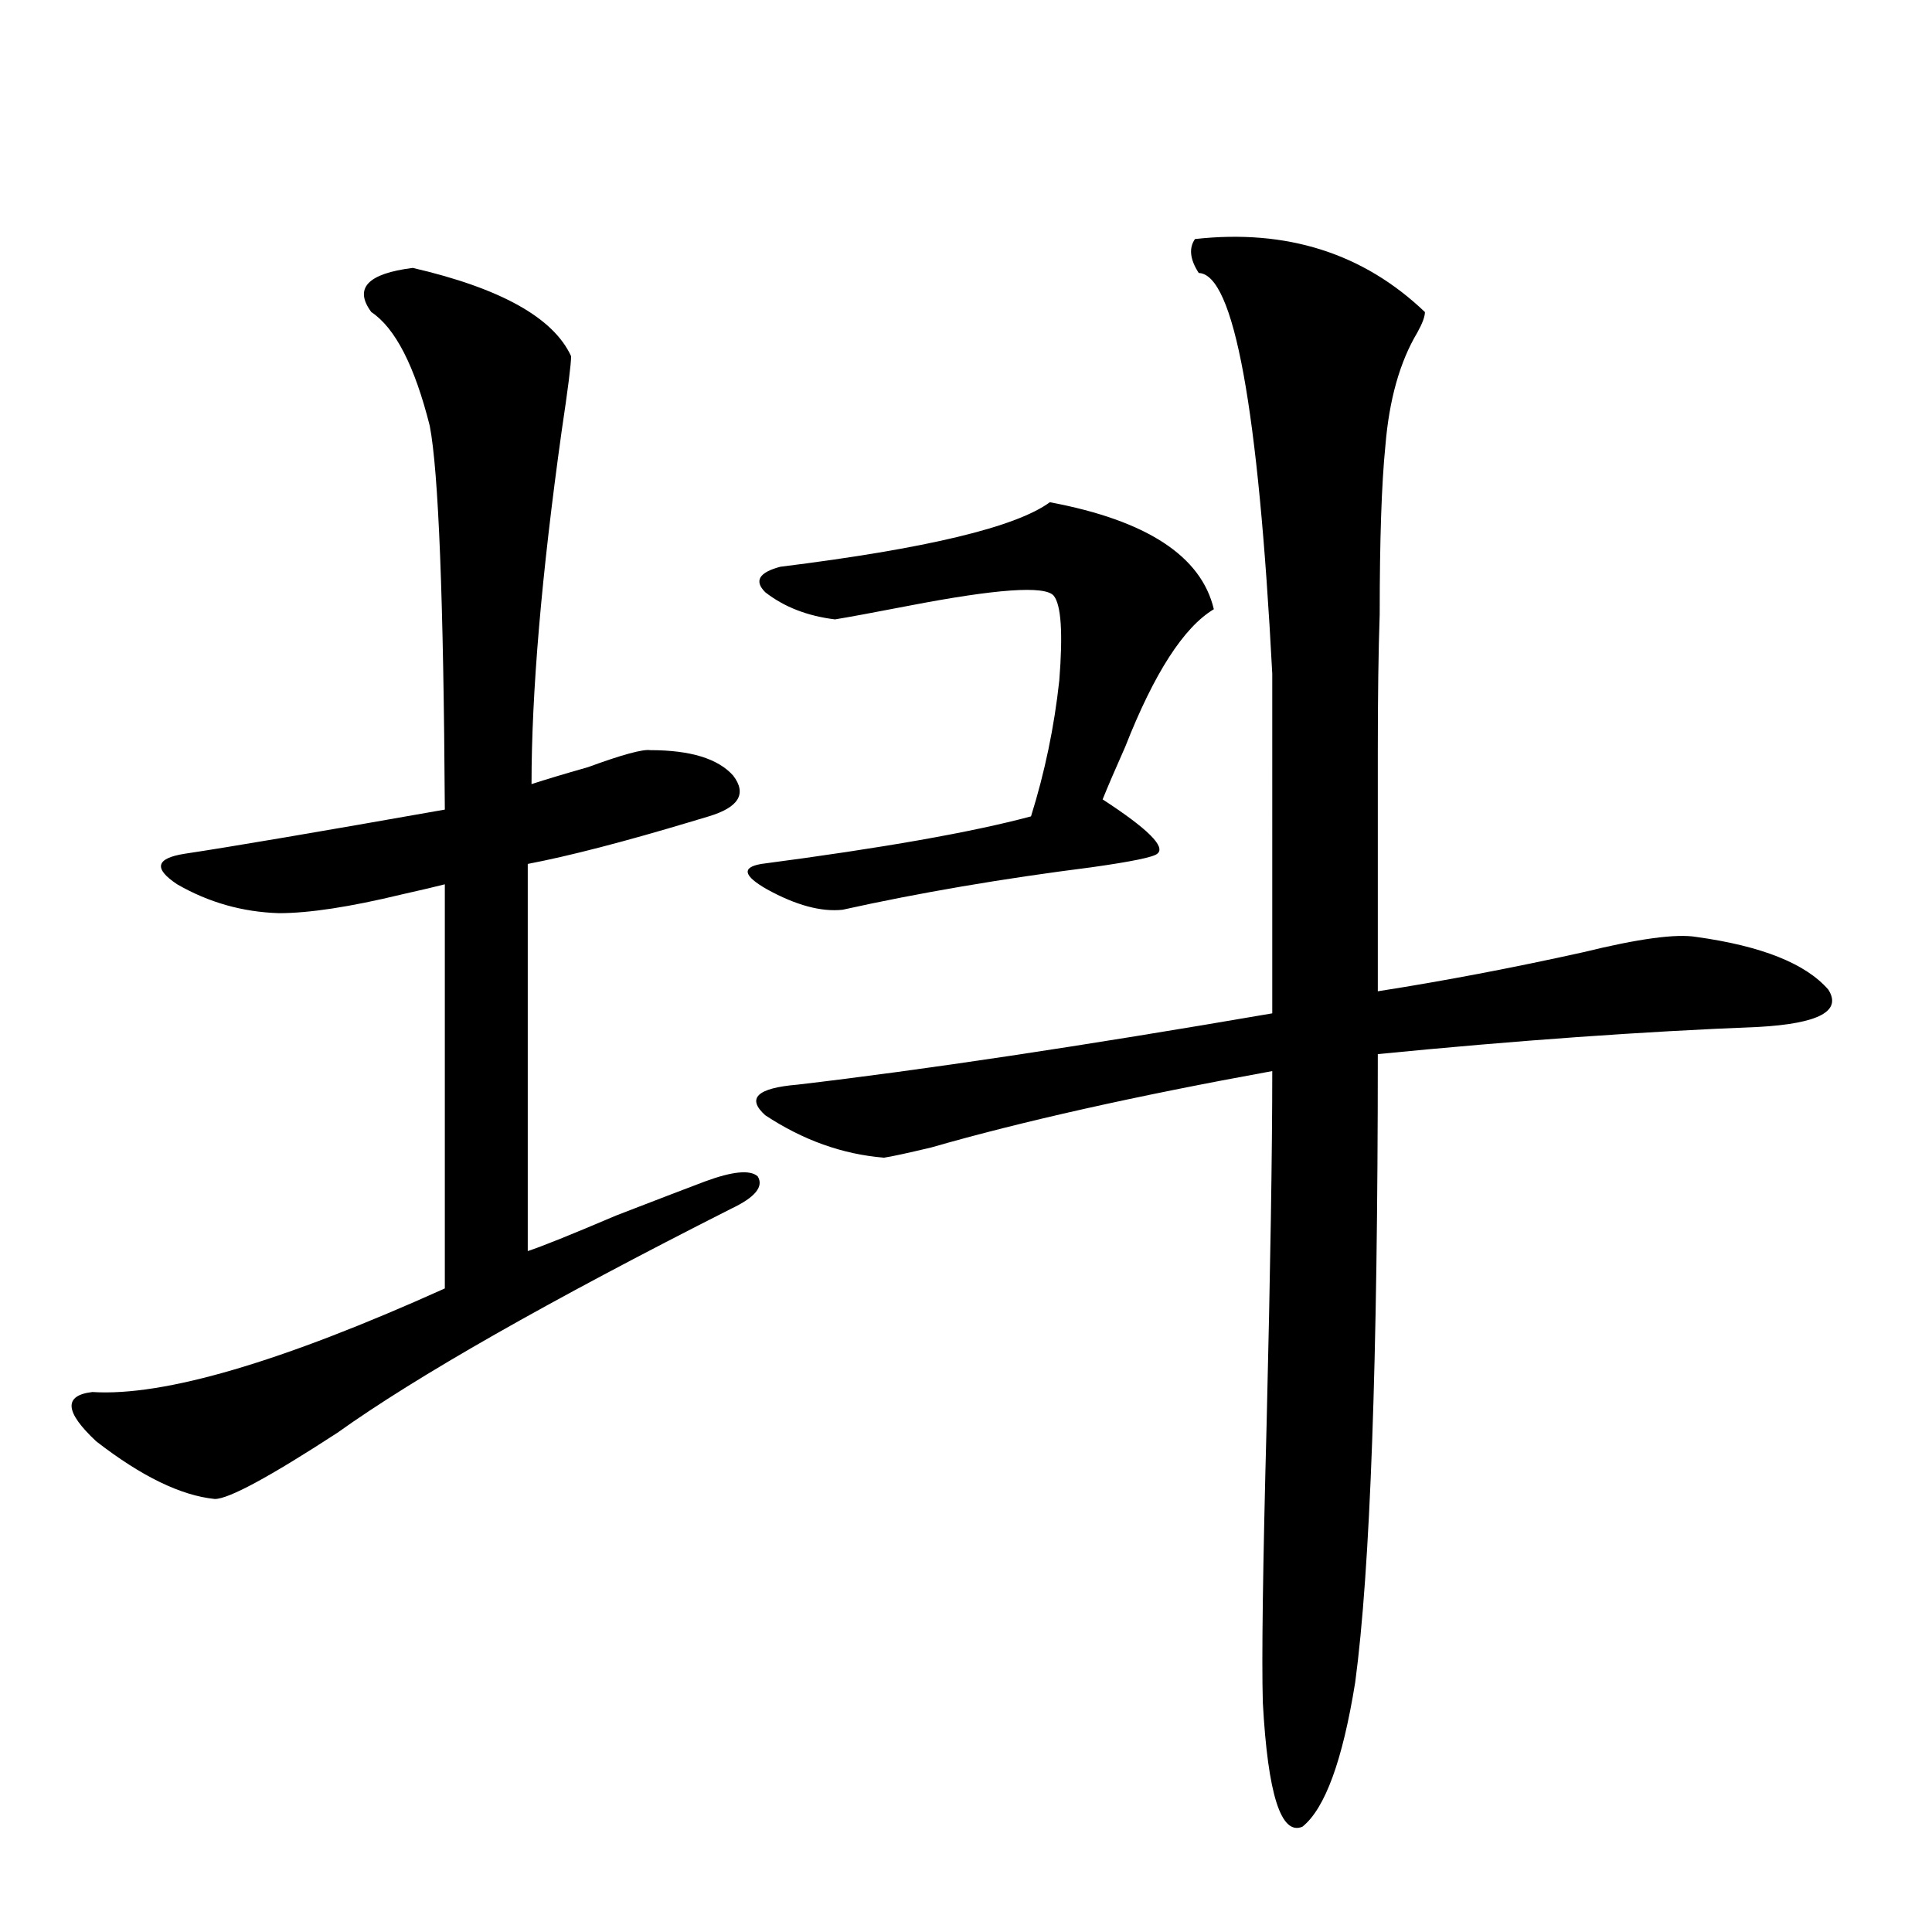 <?xml version="1.0" encoding="utf-8"?>
<!-- Generator: Adobe Illustrator 16.0.0, SVG Export Plug-In . SVG Version: 6.00 Build 0)  -->
<!DOCTYPE svg PUBLIC "-//W3C//DTD SVG 1.1//EN" "http://www.w3.org/Graphics/SVG/1.1/DTD/svg11.dtd">
<svg version="1.1" id="图层_1" xmlns="http://www.w3.org/2000/svg" xmlns:xlink="http://www.w3.org/1999/xlink" x="0px" y="0px"
	 width="1000px" height="1000px" viewBox="0 0 1000 1000" enable-background="new 0 0 1000 1000" xml:space="preserve">
<path d="M213.654,138.668c45.517,10.547,72.833,25.791,81.949,45.703c0,4.106-1.631,17.001-4.878,38.672
	c-10.411,74.419-15.609,135.352-15.609,182.813c7.149-2.334,16.905-5.273,29.268-8.789c17.561-6.441,28.292-9.366,32.194-8.789
	c20.807,0,35.121,4.395,42.926,13.184c7.149,9.38,2.927,16.411-12.683,21.094c-1.951,0.591-4.878,1.469-8.78,2.637
	c-35.121,10.547-63.413,17.88-84.876,21.973v200.391c7.149-2.334,22.438-8.487,45.853-18.457
	c22.759-8.789,38.048-14.639,45.853-17.578c14.298-5.273,23.414-6.152,27.316-2.637c3.247,5.273-1.311,10.849-13.658,16.699
	c-94.967,48.052-162.923,86.723-203.897,116.016c-35.121,22.852-56.264,34.277-63.413,34.277
	c-17.561-1.758-38.048-11.714-61.462-29.883c-16.265-15.23-16.92-23.73-1.951-25.488c37.072,2.348,97.879-15.518,182.435-53.613
	v-209.18c-4.558,1.181-12.042,2.939-22.438,5.273c-26.676,6.455-47.804,9.668-63.413,9.668
	c-18.872-0.577-36.432-5.562-52.682-14.941c-12.363-8.198-11.067-13.472,3.902-15.82c23.414-3.516,68.291-11.124,134.631-22.852
	c-0.656-108.984-3.262-175.191-7.805-198.633c-7.805-31.05-17.896-50.674-30.243-58.887
	C183.075,149.215,190.24,141.607,213.654,138.668z M543.402,259.957c50.075,9.38,78.367,27.837,84.876,55.371
	c-15.609,9.38-30.899,33.11-45.853,71.191c-5.213,11.728-9.115,20.805-11.707,27.246c23.414,15.244,32.835,24.609,28.292,28.125
	c-1.951,1.758-13.338,4.106-34.146,7.031c-46.188,5.864-89.114,13.184-128.777,21.973c-11.067,1.181-24.07-2.334-39.023-10.547
	c-12.363-7.031-13.338-11.426-2.927-13.184c62.438-8.198,108.93-16.397,139.509-24.609c7.149-22.852,12.027-46.28,14.634-70.313
	c1.951-24.609,0.976-39.249-2.927-43.945c-4.558-5.273-29.603-3.516-75.12,5.273c-18.216,3.516-30.899,5.864-38.048,7.031
	c-14.314-1.758-26.341-6.441-36.097-14.063c-5.854-5.85-3.262-10.245,7.805-13.184C479.333,283.99,525.841,272.853,543.402,259.957z
	 M618.522,123.727c47.469-5.273,87.147,7.333,119.021,37.793c0,2.348-1.311,5.864-3.902,10.547
	c-9.115,15.244-14.634,34.868-16.585,58.887c-1.951,19.336-2.927,48.34-2.927,87.012c-0.656,18.759-0.976,42.49-0.976,71.191
	c0,22.852,0,64.16,0,123.926c33.81-5.273,69.267-12.002,106.339-20.215c28.612-7.031,48.124-9.668,58.535-7.91
	c33.81,4.697,56.584,13.774,68.291,27.246c7.149,11.137-4.878,17.578-36.097,19.336c-59.846,2.348-125.531,7.031-197.068,14.063
	c0,158.794-3.902,267.188-11.707,325.195c-6.509,40.429-15.609,65.327-27.316,74.707c-11.067,4.683-17.896-16.699-20.487-64.16
	c-0.656-22.275,0-70.313,1.951-144.141c1.951-80.269,2.927-141.202,2.927-182.813c-70.898,12.895-129.753,26.079-176.581,39.551
	c-12.363,2.939-20.487,4.697-24.39,5.273c-21.463-1.758-41.95-9.077-61.462-21.973c-9.756-8.789-4.238-14.063,16.585-15.82
	c65.029-7.608,146.978-19.913,245.848-36.914V348.727c-7.164-137.686-19.847-206.831-38.048-207.422
	C615.915,134.274,615.26,128.424,618.522,123.727z"/>
</svg>
